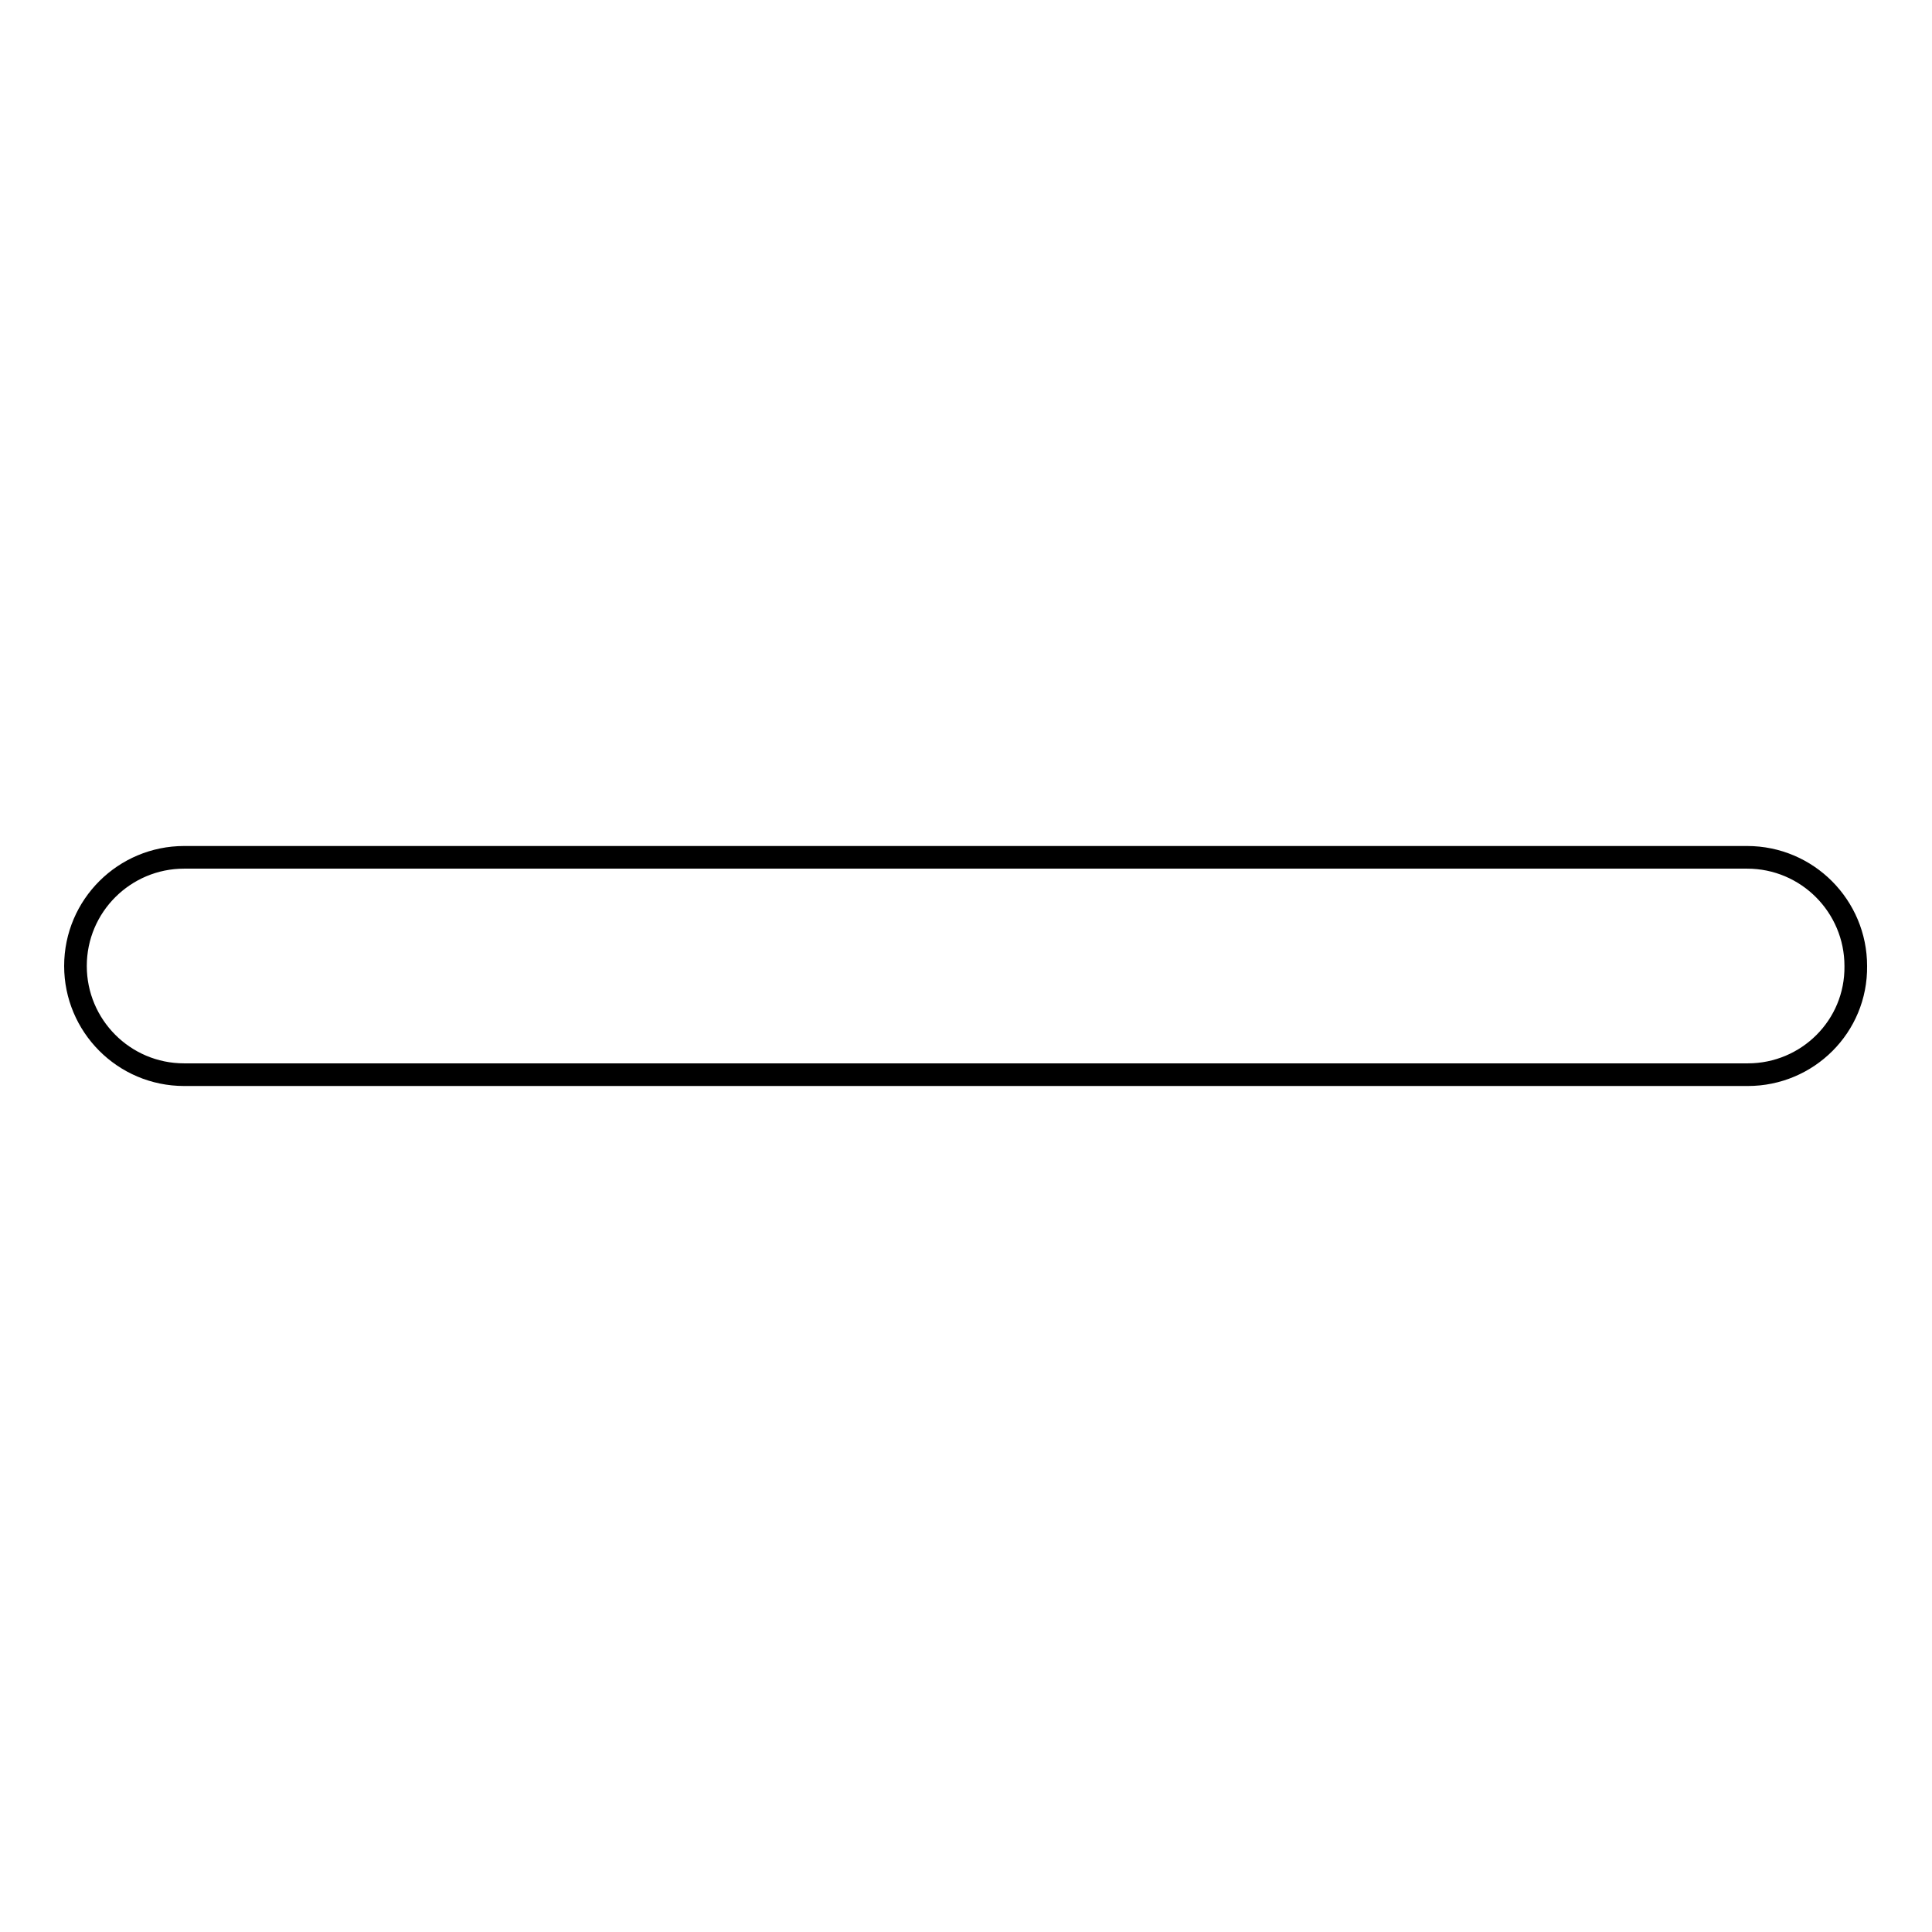 <?xml version="1.0" encoding="utf-8"?>
<!-- Svg Vector Icons : http://www.onlinewebfonts.com/icon -->
<!DOCTYPE svg PUBLIC "-//W3C//DTD SVG 1.1//EN" "http://www.w3.org/Graphics/SVG/1.1/DTD/svg11.dtd">
<svg version="1.1" xmlns="http://www.w3.org/2000/svg" xmlns:xlink="http://www.w3.org/1999/xlink" x="0px" y="0px" viewBox="0 0 256 256" enable-background="new 0 0 256 256" xml:space="preserve">
<g><g><path stroke-width="3" fill-opacity="0" stroke="#000000"  d="M231.6,142.4H24.4c-8,0-14.4-6.5-14.4-14.4c0-8,6.5-14.4,14.4-14.4h207.1c8,0,14.4,6.5,14.4,14.4C246,136,239.5,142.4,231.6,142.4L231.6,142.4z"/></g></g>
</svg>